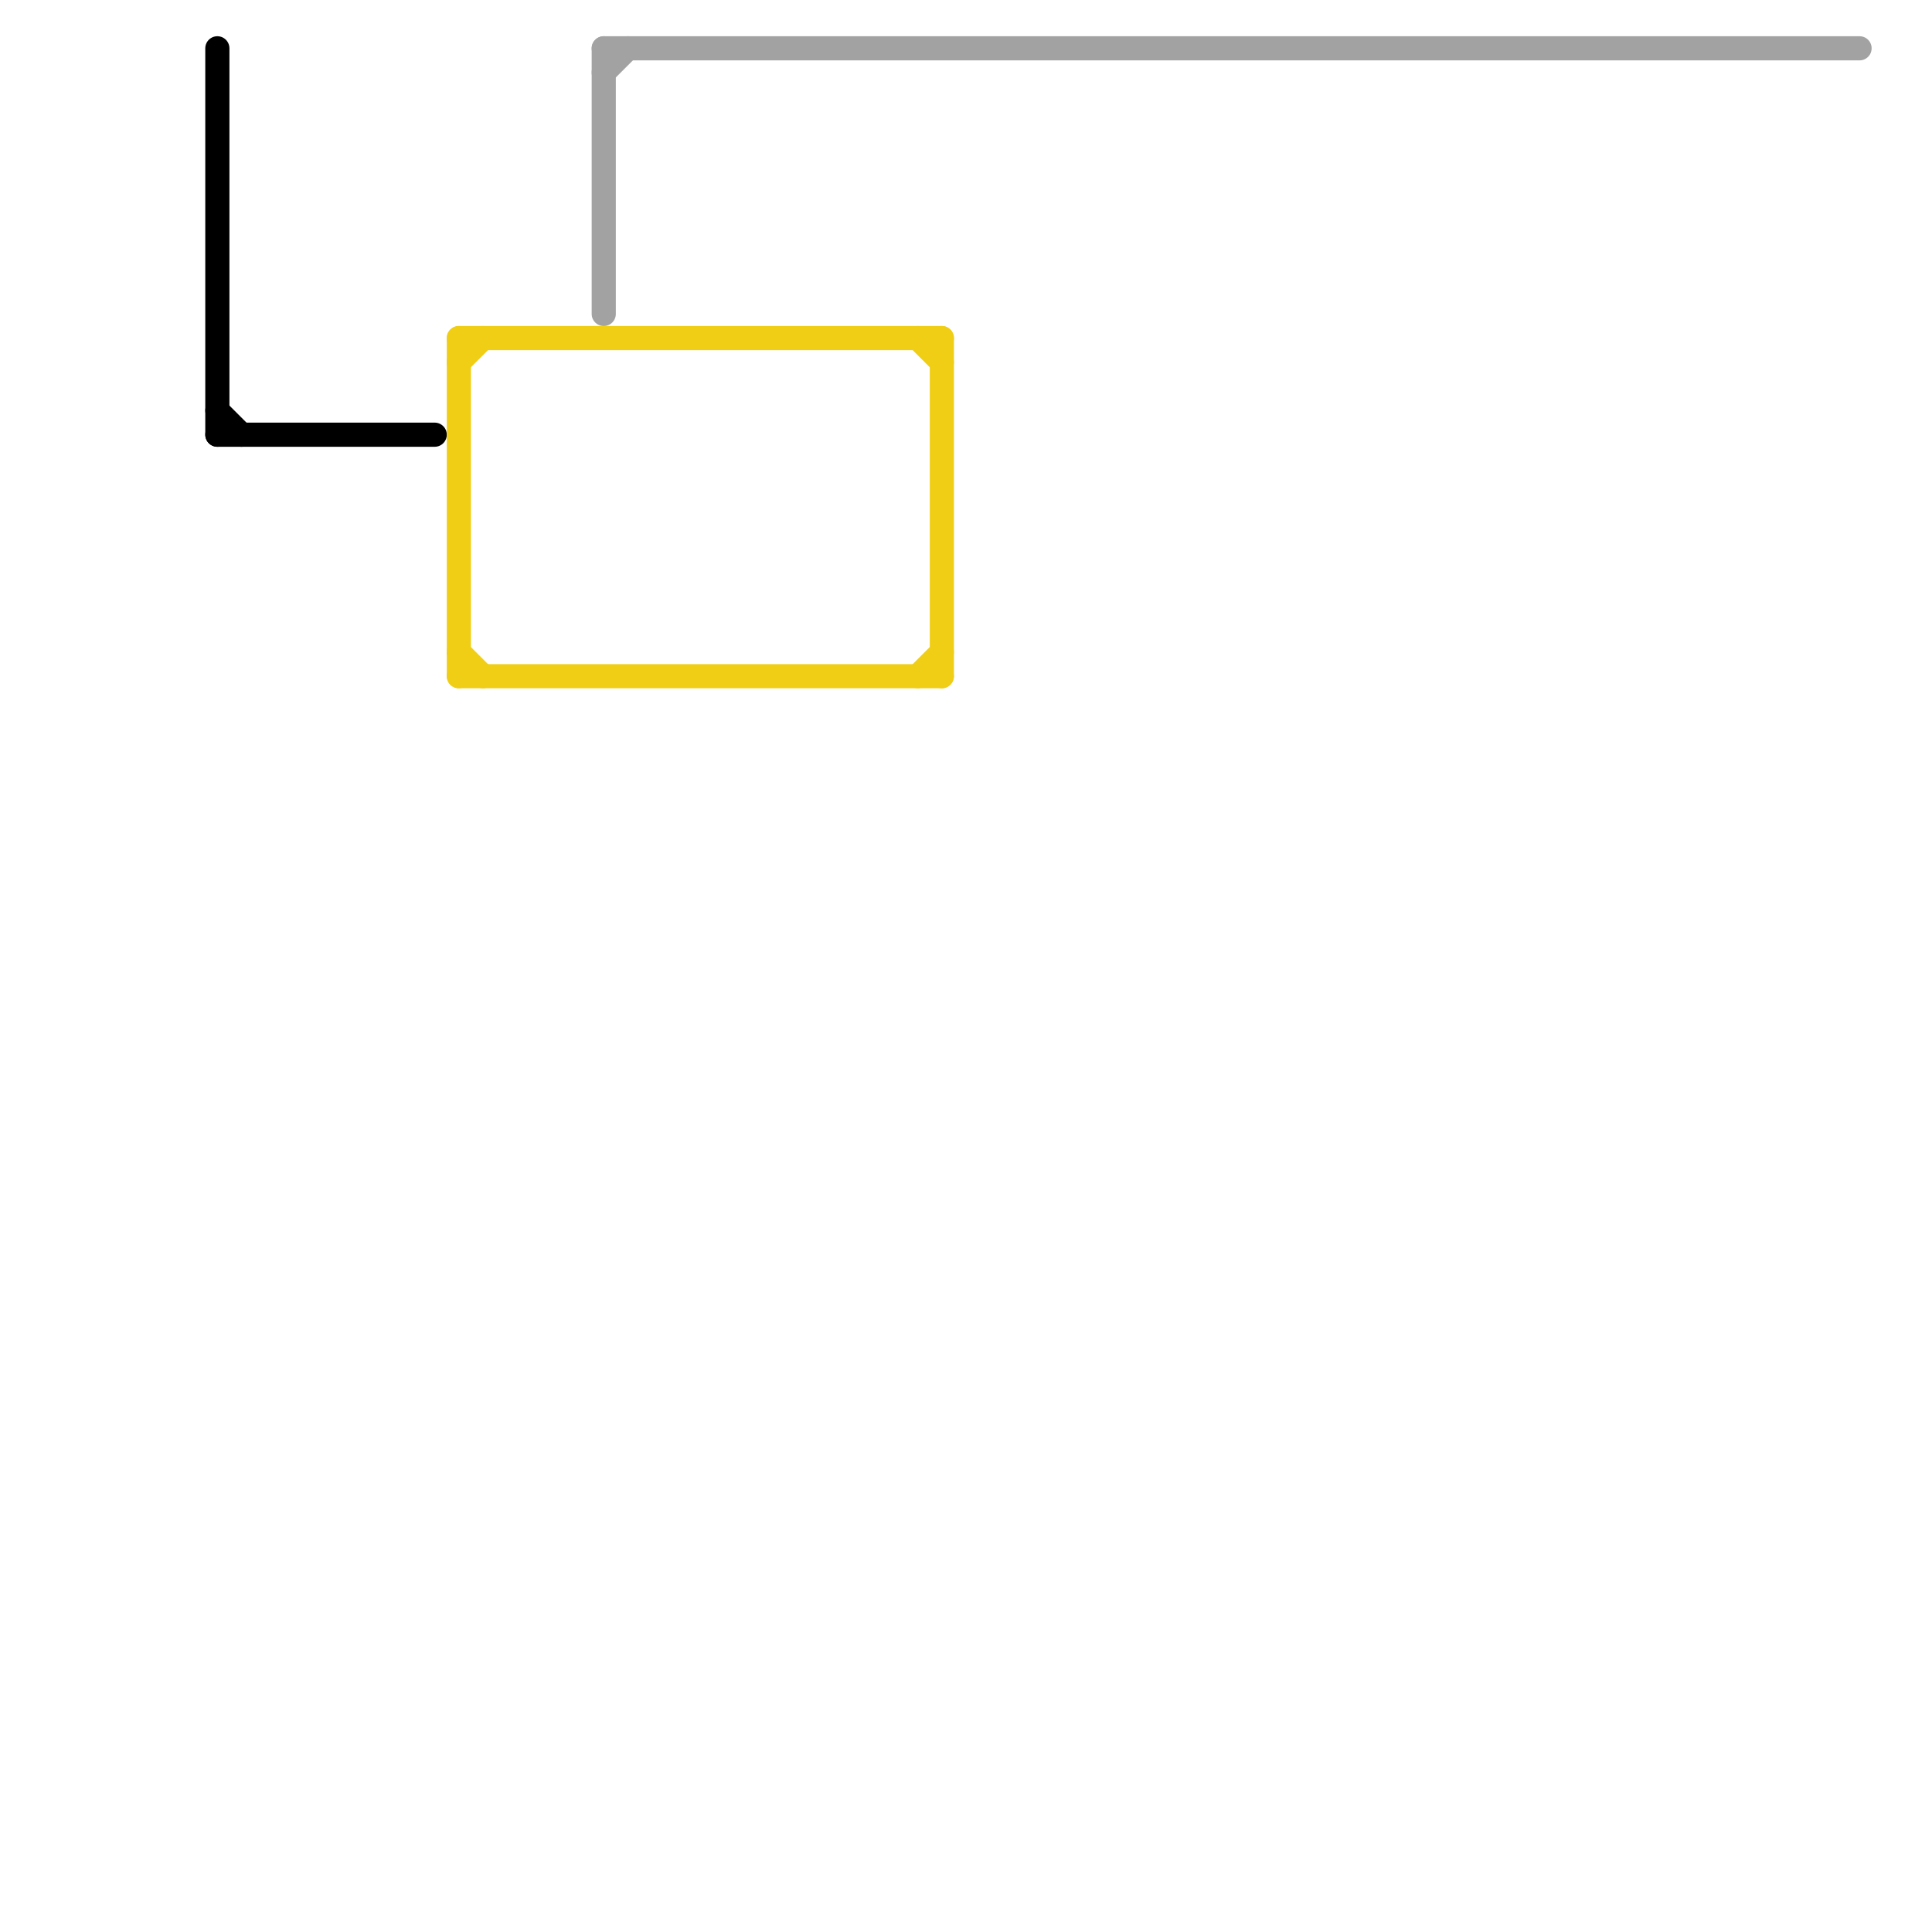 
<svg version="1.1" xmlns="http://www.w3.org/2000/svg" viewBox="0 0 80 80">
<style>text { font: 1px Helvetica; font-weight: 600; white-space: pre; dominant-baseline: central; } line { stroke-width: 1; fill: none; stroke-linecap: round; stroke-linejoin: round; } .c0 { stroke: #000000 } .c1 { stroke: #f0ce15 } .c2 { stroke: #a2a2a2 }</style><defs><g id="wm-xf"><circle r="1.2" fill="#000"/><circle r="0.9" fill="#fff"/><circle r="0.6" fill="#000"/><circle r="0.3" fill="#fff"/></g><g id="wm"><circle r="0.6" fill="#000"/><circle r="0.3" fill="#fff"/></g></defs><line class="c0" x1="9" y1="18" x2="18" y2="18"/><line class="c0" x1="9" y1="2" x2="9" y2="18"/><line class="c0" x1="9" y1="17" x2="10" y2="18"/><line class="c1" x1="38" y1="14" x2="39" y2="15"/><line class="c1" x1="38" y1="28" x2="39" y2="27"/><line class="c1" x1="19" y1="28" x2="39" y2="28"/><line class="c1" x1="19" y1="14" x2="39" y2="14"/><line class="c1" x1="19" y1="27" x2="20" y2="28"/><line class="c1" x1="19" y1="15" x2="20" y2="14"/><line class="c1" x1="19" y1="14" x2="19" y2="28"/><line class="c1" x1="39" y1="14" x2="39" y2="28"/><line class="c2" x1="25" y1="3" x2="26" y2="2"/><line class="c2" x1="25" y1="2" x2="25" y2="13"/><line class="c2" x1="25" y1="2" x2="77" y2="2"/>
</svg>
